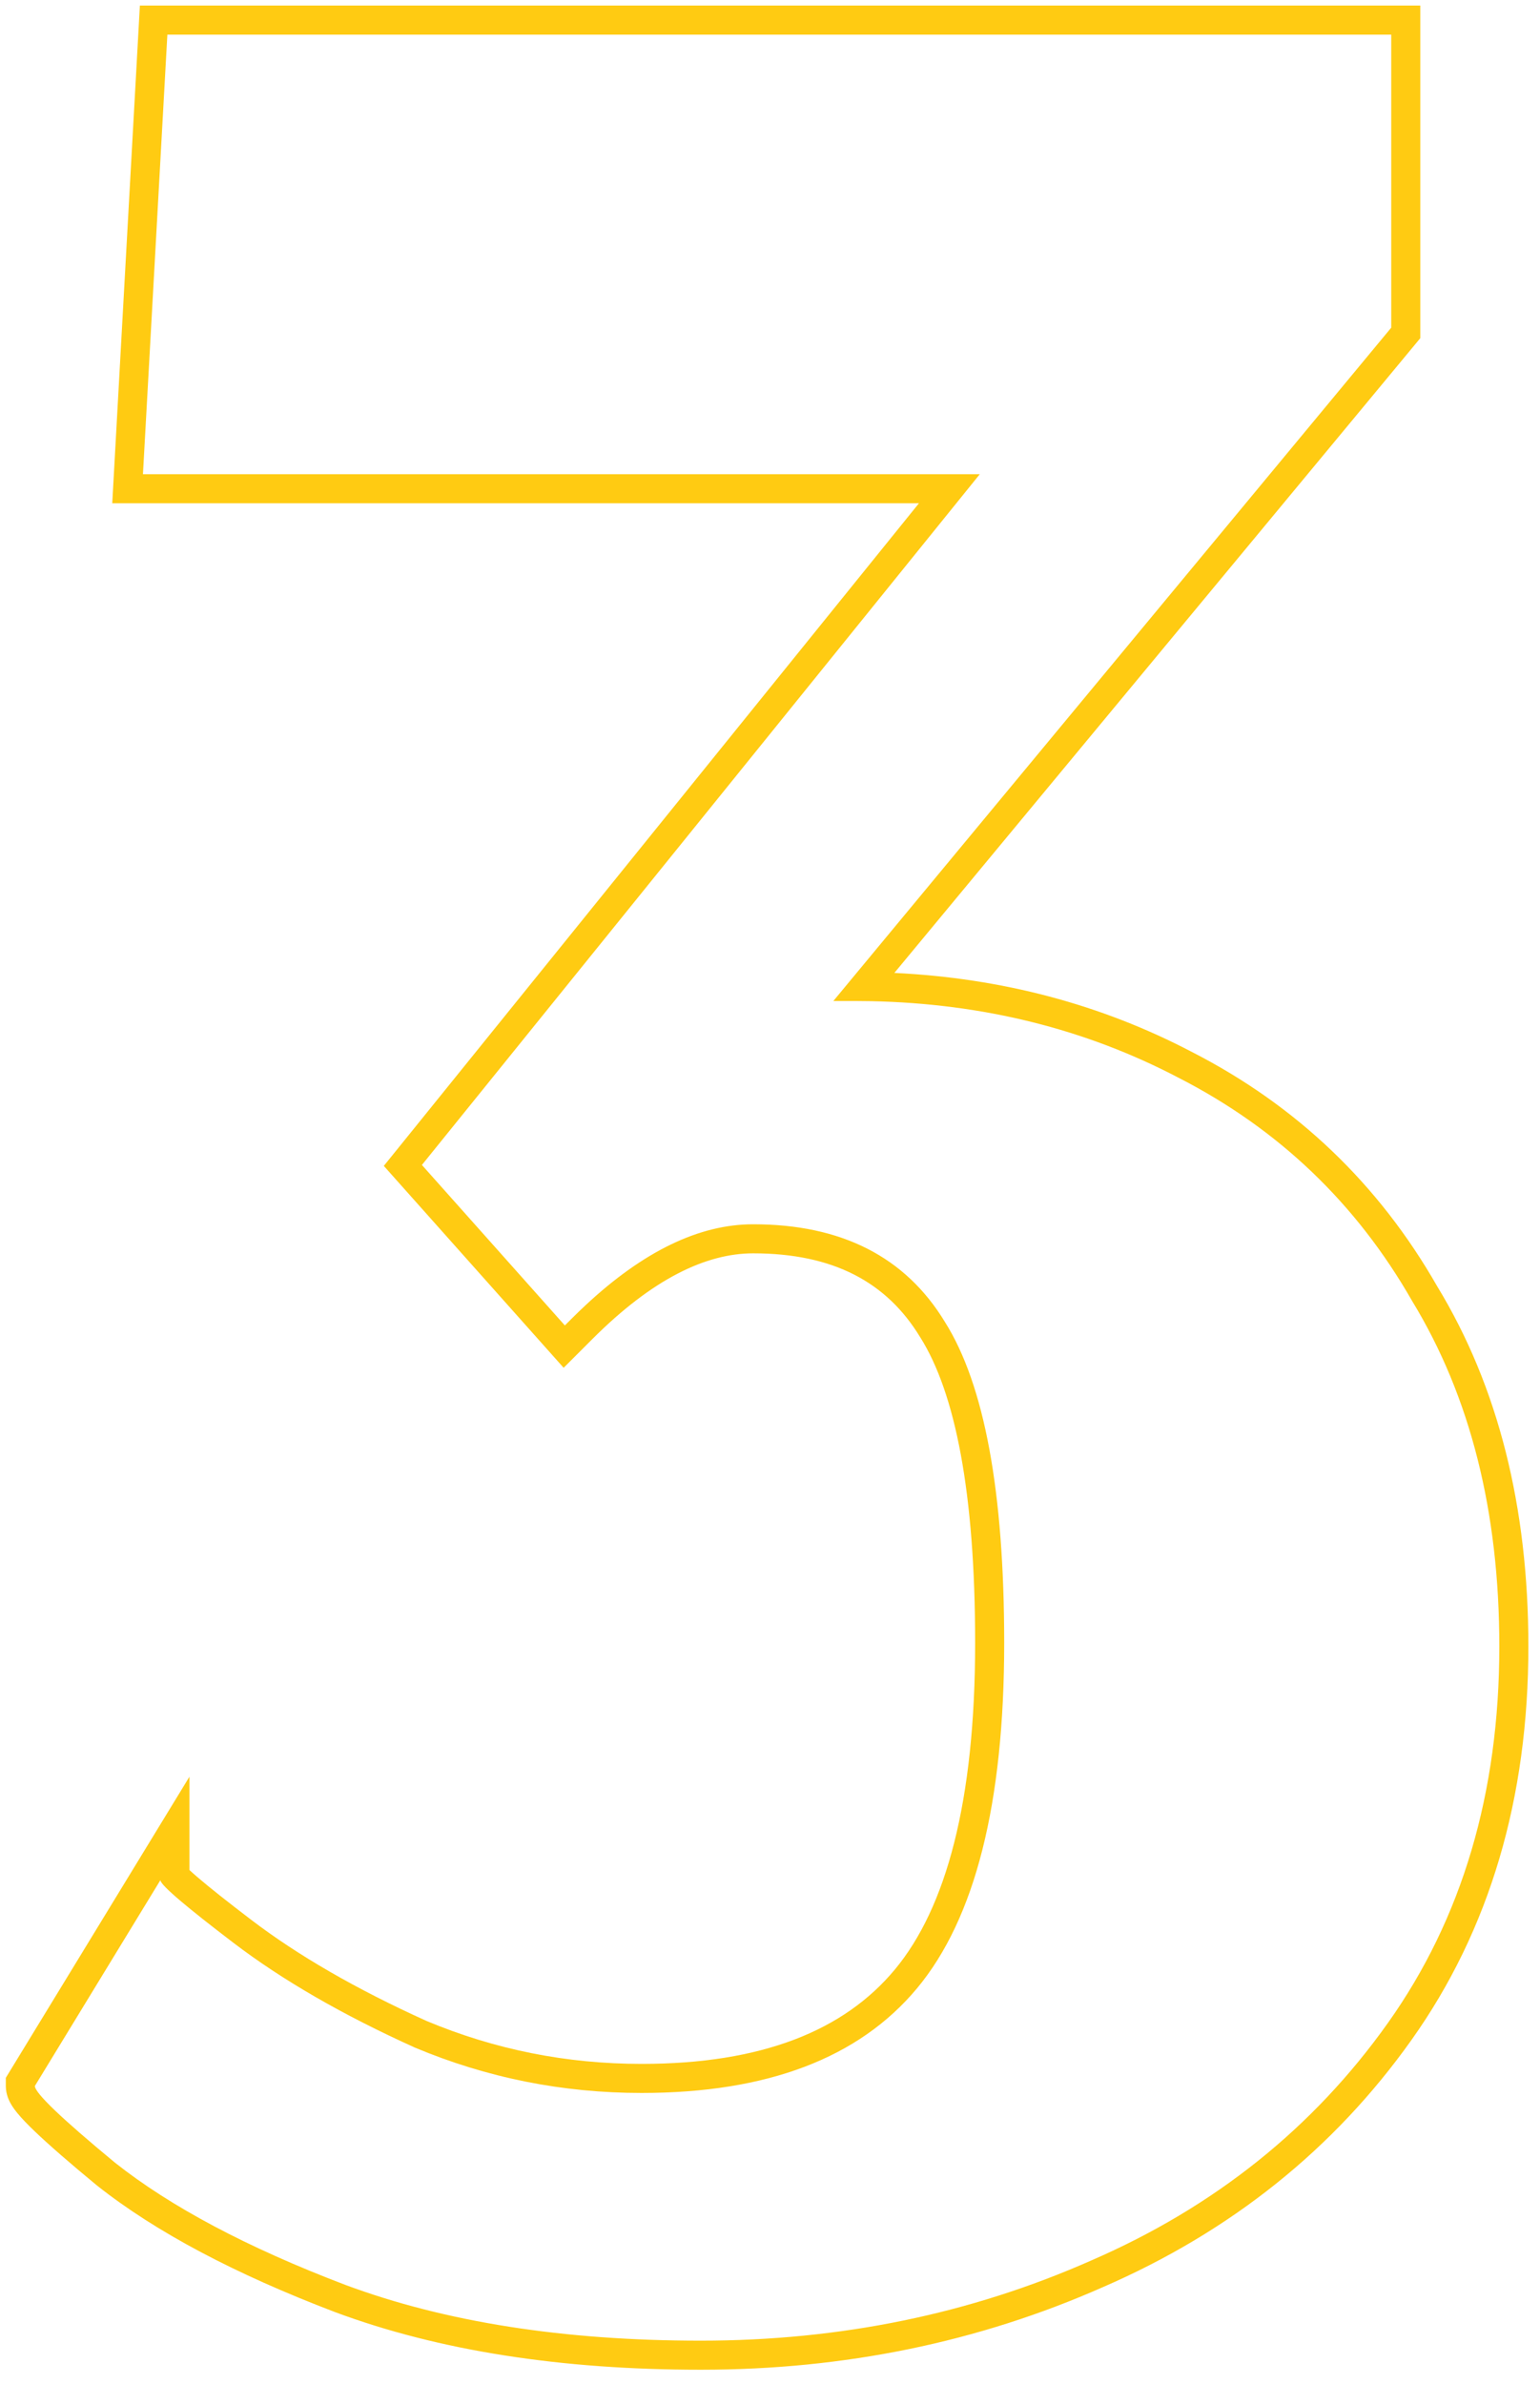 <?xml version="1.0" encoding="UTF-8"?> <svg xmlns="http://www.w3.org/2000/svg" width="53" height="82" viewBox="0 0 53 82" fill="none"> <path fill-rule="evenodd" clip-rule="evenodd" d="M11.531 79.529L11.524 79.526C8.109 78.225 5.367 76.781 3.339 75.175L3.331 75.169L3.323 75.162C2.397 74.398 1.685 73.779 1.199 73.314C0.958 73.084 0.752 72.872 0.6 72.686C0.525 72.595 0.443 72.487 0.376 72.37C0.327 72.284 0.2 72.054 0.2 71.751V71.47L6.52 61.113V64.323C6.591 64.389 6.683 64.471 6.801 64.572C7.198 64.913 7.81 65.399 8.646 66.036C10.249 67.257 12.255 68.419 14.679 69.514C17.031 70.499 19.496 70.991 22.08 70.991C26.223 70.991 29.047 69.845 30.792 67.751C32.564 65.625 33.56 61.959 33.56 56.511C33.56 51.341 32.873 47.909 31.674 46.004L31.669 45.997L31.665 45.99C30.518 44.102 28.677 43.111 25.92 43.111C24.297 43.111 22.456 43.989 20.387 46.059L19.398 47.047L13.209 40.103L31.626 17.311H3.863L4.814 0.191H48.88V11.632L30.78 33.465C34.475 33.643 37.893 34.546 41.02 36.184C44.627 38.03 47.446 40.722 49.461 44.243C51.57 47.707 52.6 51.852 52.6 56.631C52.6 61.849 51.272 66.379 48.575 70.171C45.905 73.926 42.358 76.759 37.961 78.668C33.667 80.566 29.05 81.511 24.12 81.511C19.313 81.511 15.11 80.86 11.531 79.529ZM37.56 77.751C41.8 75.911 45.2 73.191 47.76 69.591C50.32 65.991 51.6 61.671 51.6 56.631C51.6 51.991 50.6 48.031 48.6 44.751C46.68 41.391 44 38.831 40.56 37.071C37.358 35.394 33.83 34.516 29.974 34.437C29.784 34.433 29.592 34.431 29.4 34.431H28.68L47.88 11.271V1.191H5.76L4.92 16.311H33.72L14.52 40.071L19.44 45.591L19.68 45.351C19.839 45.192 19.998 45.039 20.156 44.892C22.146 43.038 24.067 42.111 25.92 42.111C28.96 42.111 31.16 43.231 32.52 45.471C33.88 47.631 34.56 51.311 34.56 56.511C34.56 62.031 33.56 65.991 31.56 68.391C29.56 70.791 26.4 71.991 22.08 71.991C19.36 71.991 16.76 71.471 14.28 70.431C11.8 69.311 9.72 68.111 8.04 66.831C7.259 66.236 6.659 65.762 6.241 65.409C5.76 65.003 5.52 64.757 5.52 64.671L1.2 71.751C1.2 71.991 2.12 72.871 3.96 74.391C5.88 75.911 8.52 77.311 11.88 78.591C15.32 79.871 19.4 80.511 24.12 80.511C28.92 80.511 33.4 79.591 37.56 77.751Z" fill="#FFCB12"></path> </svg> 